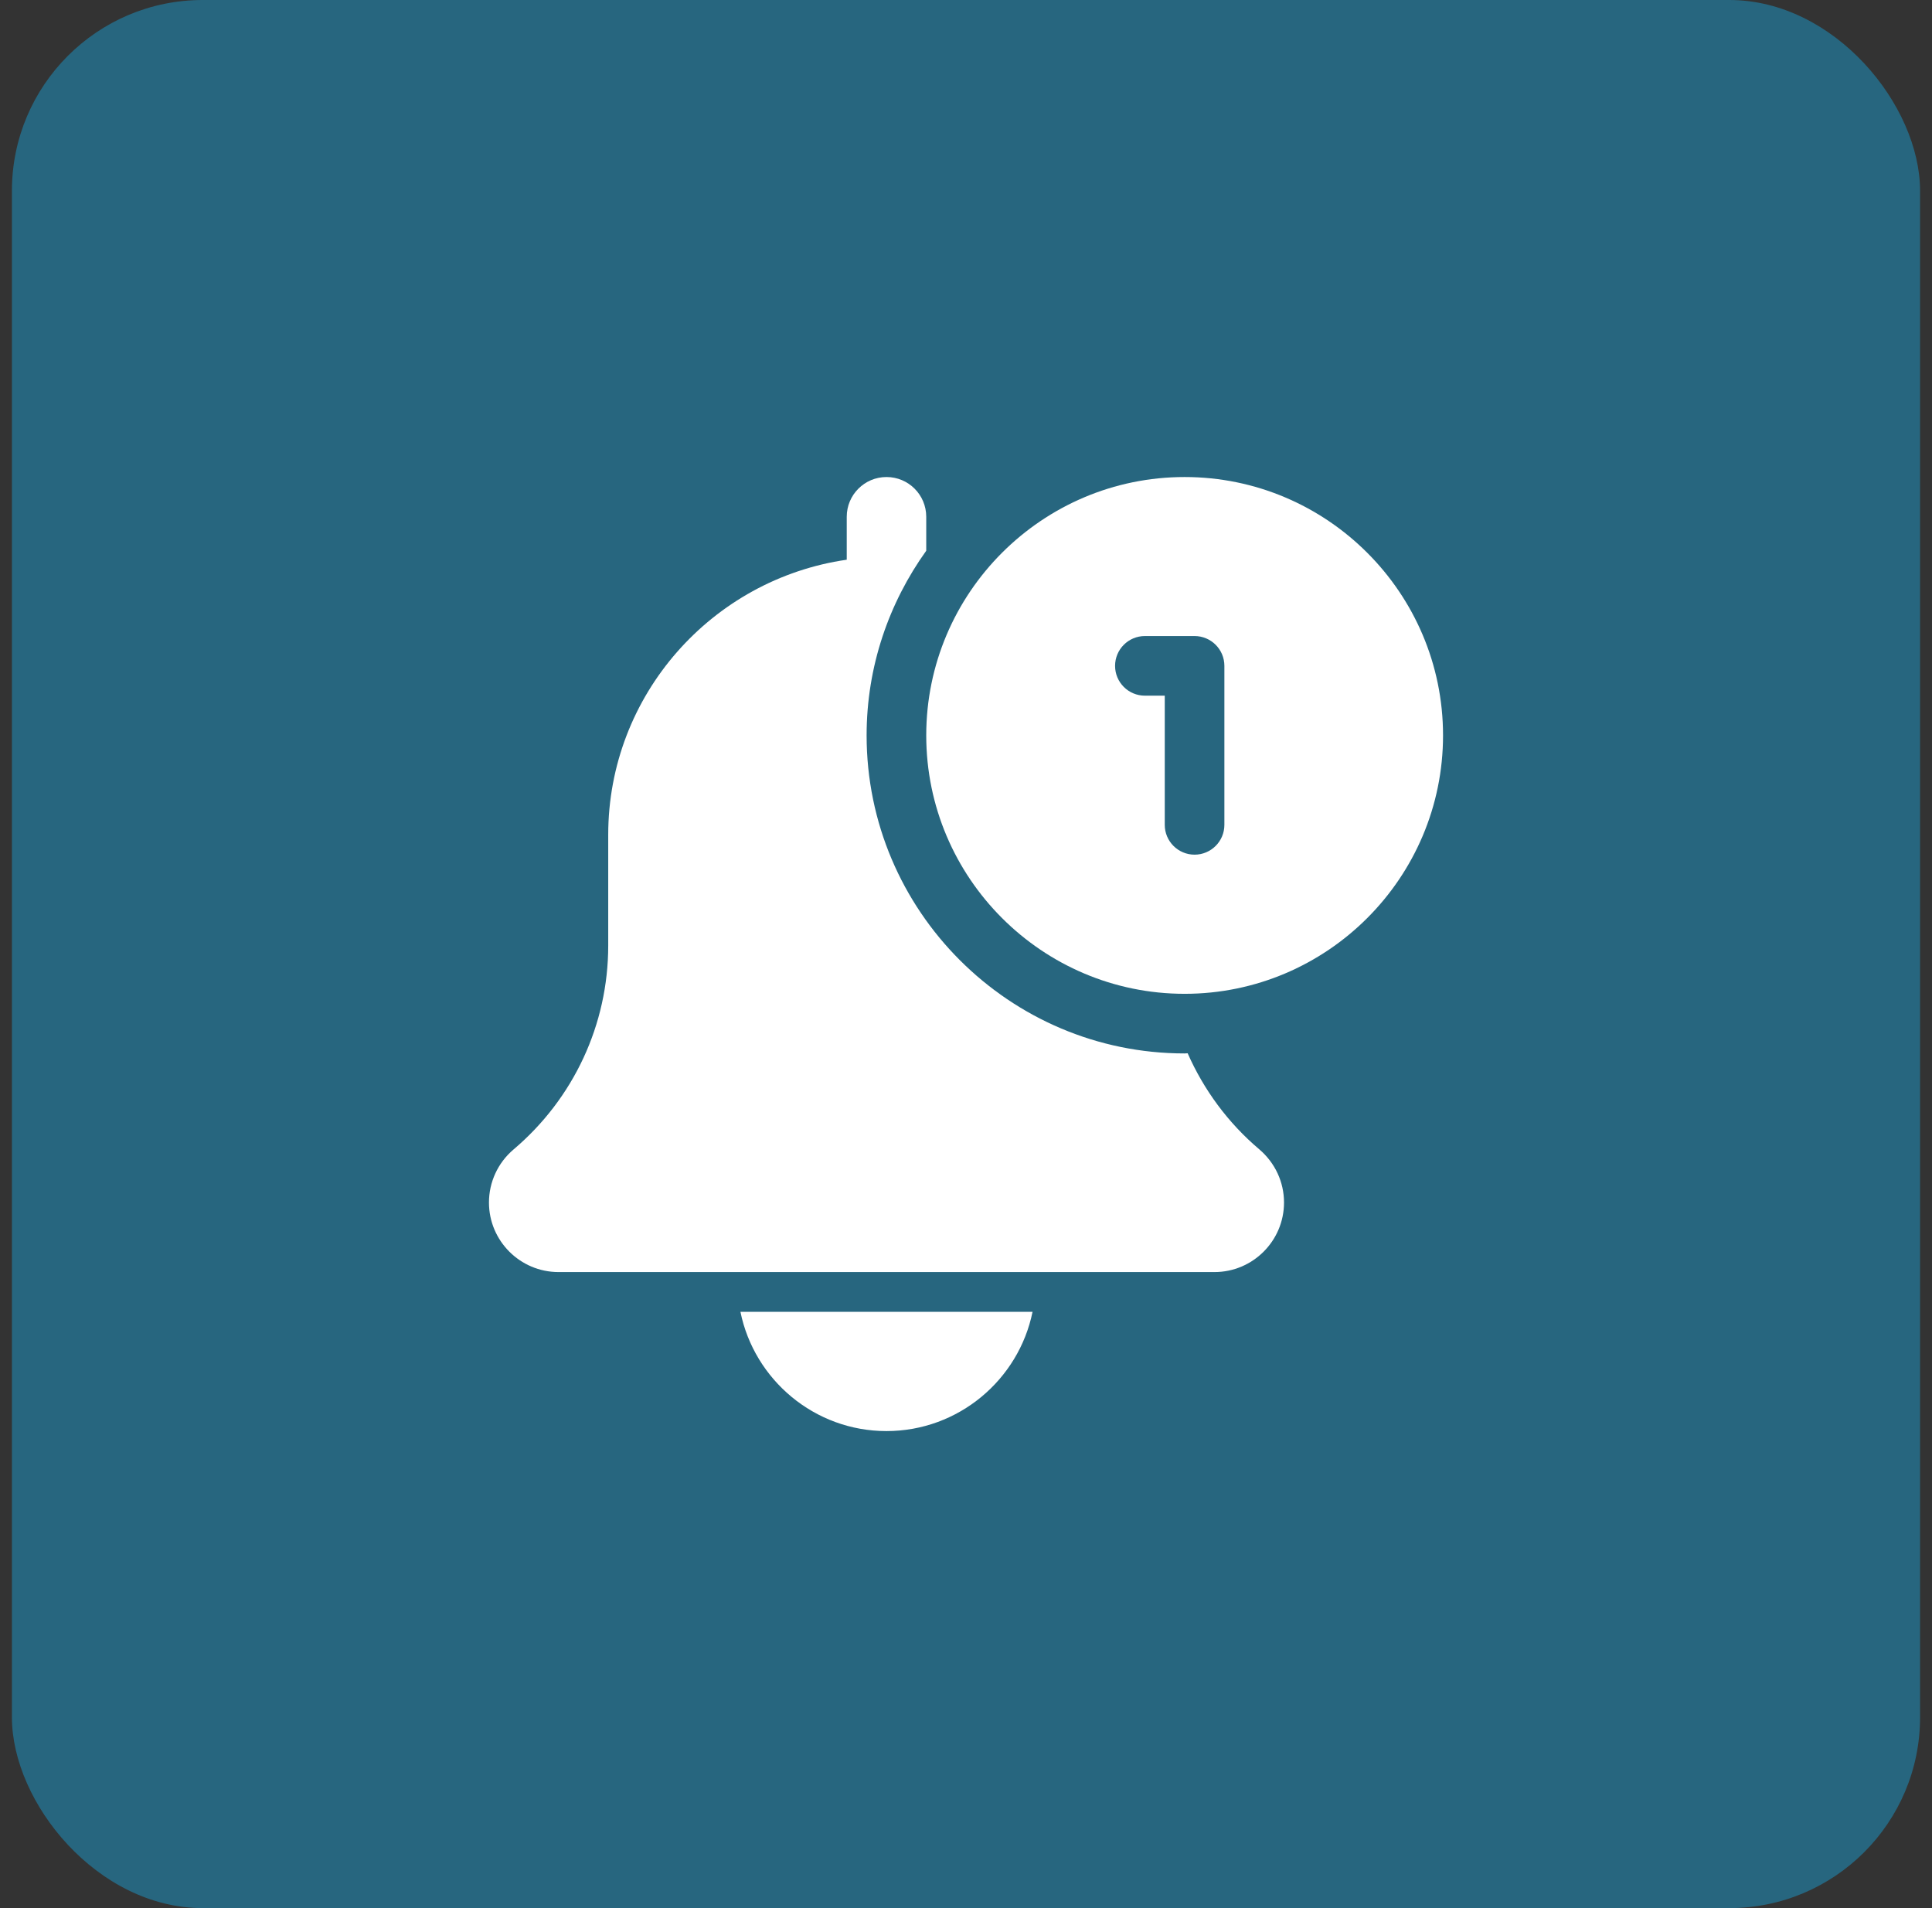 <svg xmlns="http://www.w3.org/2000/svg" width="81" height="80" viewBox="0 0 81 80" fill="none"><rect x="0" y="0" width="81" height="80" fill="#333333" stroke="none"/><rect x="0.5" width="80" height="80" rx="8" fill="#27667F"></rect><g clip-path="url(#clip0_474_11867)"><path d="M37.166 60C40.185 60 42.71 57.848 43.29 55H31.043C31.623 57.848 34.148 60 37.166 60Z" fill="white"></path><path d="M49.793 44.16C49.75 44.16 49.71 44.167 49.667 44.167C42.315 44.167 36.333 38.185 36.333 30.833C36.333 27.945 37.267 25.277 38.833 23.09V21.667C38.833 20.745 38.087 20 37.167 20C36.247 20 35.5 20.745 35.5 21.667V23.467C29.855 24.28 25.5 29.135 25.5 35V39.647C25.5 42.945 24.055 46.058 21.52 48.202C20.872 48.757 20.5 49.563 20.5 50.417C20.5 52.025 21.808 53.333 23.417 53.333H50.917C52.525 53.333 53.833 52.025 53.833 50.417C53.833 49.563 53.462 48.757 52.797 48.188C51.483 47.077 50.47 45.693 49.793 44.16Z" fill="white"></path><path d="M49.666 20C43.693 20 38.833 24.86 38.833 30.833C38.833 36.807 43.693 41.667 49.666 41.667C55.64 41.667 60.5 36.807 60.5 30.833C60.5 24.86 55.64 20 49.666 20ZM51.333 34.583C51.333 35.273 50.773 35.833 50.083 35.833C49.393 35.833 48.833 35.273 48.833 34.583V29.167H48C47.31 29.167 46.75 28.607 46.75 27.917C46.75 27.227 47.31 26.667 48 26.667H50.083C50.773 26.667 51.333 27.227 51.333 27.917V34.583Z" fill="white"></path></g><defs><clipPath id="clip0_474_11867"><rect width="40" height="40" fill="white" transform="translate(20.5 20)"></rect></clipPath></defs></svg>